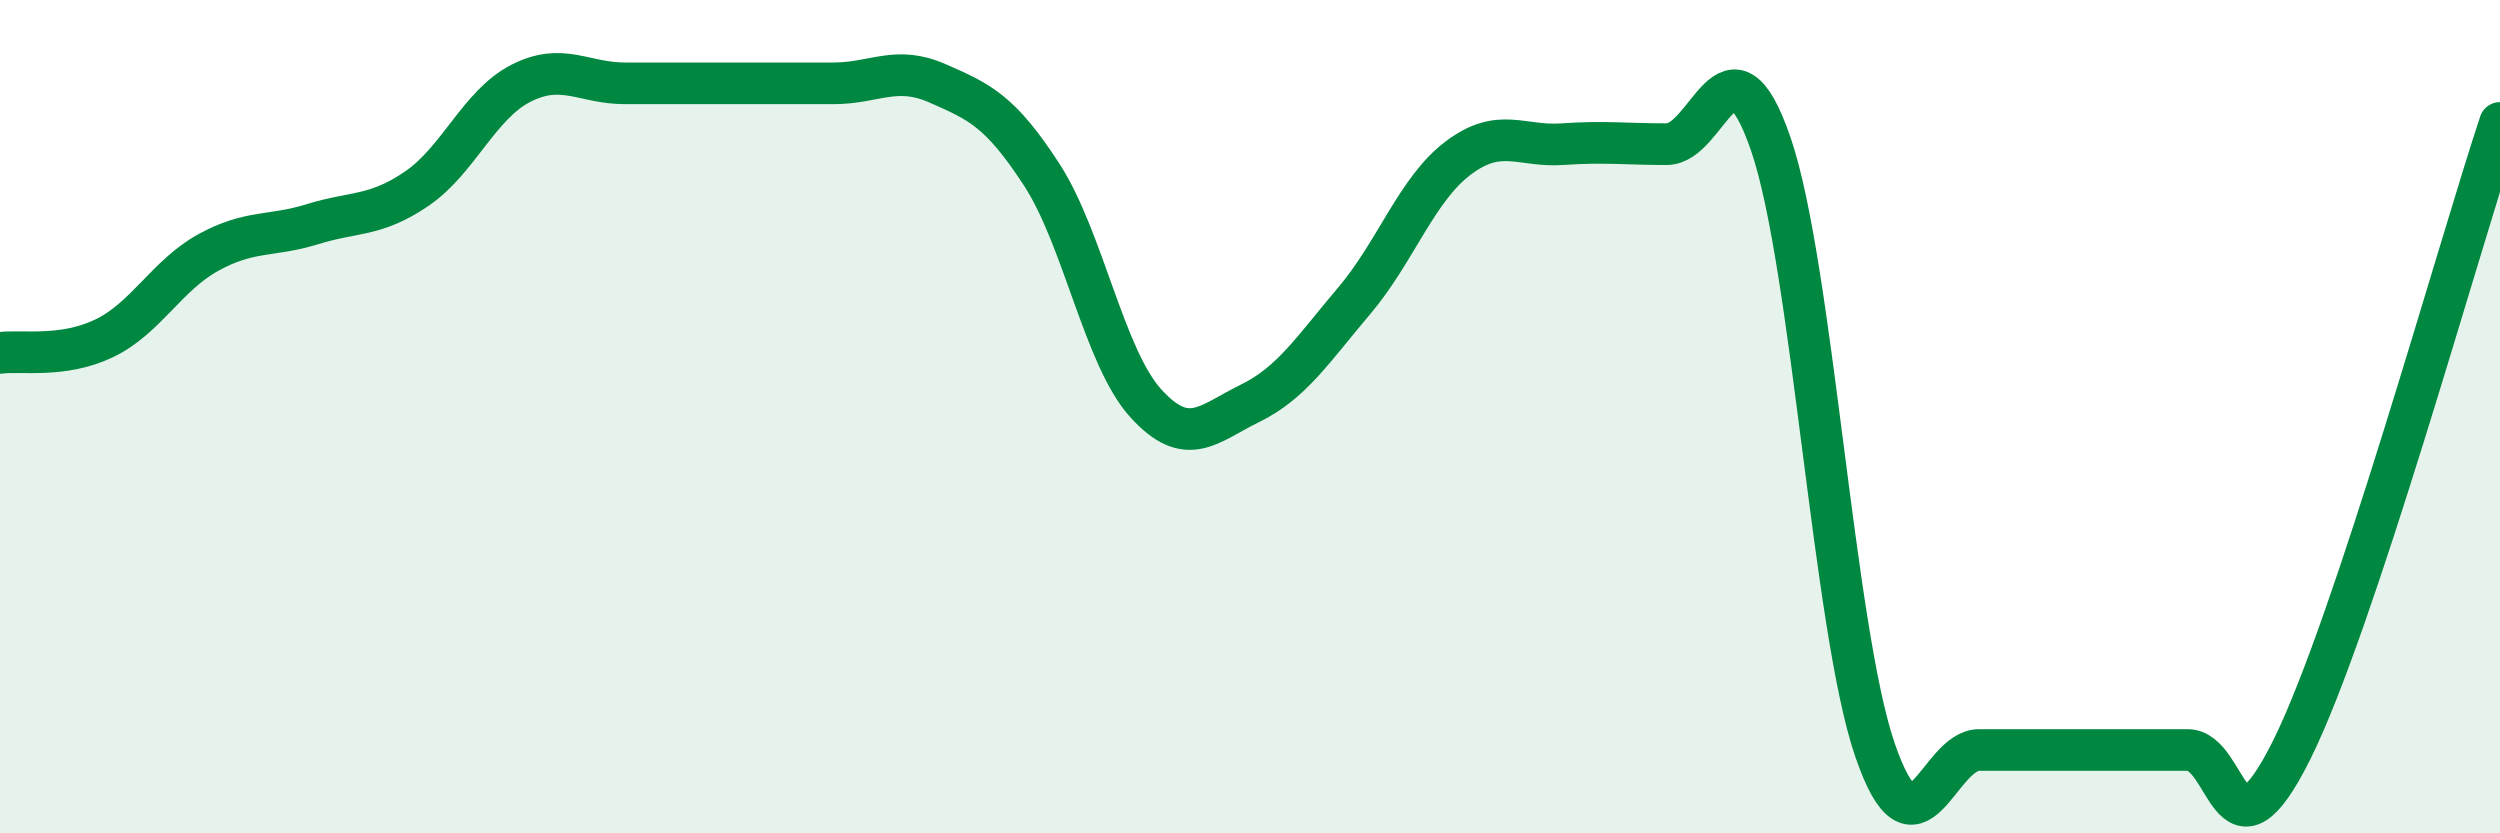 
    <svg width="60" height="20" viewBox="0 0 60 20" xmlns="http://www.w3.org/2000/svg">
      <path
        d="M 0,8.47 C 0.5,8.4 1.5,8.6 2.5,8.12 C 3.5,7.64 4,6.61 5,6.06 C 6,5.51 6.5,5.69 7.5,5.38 C 8.5,5.07 9,5.21 10,4.53 C 11,3.85 11.5,2.51 12.5,2 C 13.5,1.49 14,2 15,2 C 16,2 16.5,2 17.5,2 C 18.5,2 19,2 20,2 C 21,2 21.5,1.56 22.5,2 C 23.5,2.44 24,2.65 25,4.19 C 26,5.73 26.5,8.58 27.5,9.68 C 28.5,10.78 29,10.17 30,9.68 C 31,9.19 31.5,8.4 32.5,7.22 C 33.5,6.04 34,4.54 35,3.79 C 36,3.04 36.5,3.53 37.5,3.46 C 38.5,3.39 39,3.46 40,3.46 C 41,3.46 41.5,0.55 42.5,3.46 C 43.5,6.37 44,15.09 45,18 C 46,20.91 46.5,18 47.5,18 C 48.5,18 49,18 50,18 C 51,18 51.5,18 52.5,18 C 53.5,18 53.5,21.01 55,18 C 56.5,14.99 59,5.96 60,2.95L60 20L0 20Z"
        fill="#008740"
        opacity="0.1"
        stroke-linecap="round"
        stroke-linejoin="round"
      />
      <path
        d="M 0,8.47 C 0.5,8.4 1.5,8.6 2.5,8.12 C 3.5,7.64 4,6.61 5,6.06 C 6,5.51 6.5,5.69 7.5,5.38 C 8.5,5.07 9,5.21 10,4.53 C 11,3.85 11.5,2.51 12.5,2 C 13.5,1.49 14,2 15,2 C 16,2 16.5,2 17.5,2 C 18.5,2 19,2 20,2 C 21,2 21.5,1.56 22.5,2 C 23.5,2.44 24,2.65 25,4.19 C 26,5.73 26.5,8.58 27.5,9.68 C 28.5,10.78 29,10.17 30,9.68 C 31,9.19 31.5,8.4 32.5,7.22 C 33.5,6.04 34,4.54 35,3.79 C 36,3.04 36.5,3.53 37.5,3.46 C 38.5,3.39 39,3.46 40,3.46 C 41,3.46 41.5,0.55 42.5,3.46 C 43.5,6.37 44,15.09 45,18 C 46,20.91 46.5,18 47.5,18 C 48.5,18 49,18 50,18 C 51,18 51.5,18 52.5,18 C 53.5,18 53.5,21.01 55,18 C 56.5,14.99 59,5.96 60,2.95"
        stroke="#008740"
        stroke-width="1"
        fill="none"
        stroke-linecap="round"
        stroke-linejoin="round"
      />
    </svg>
  